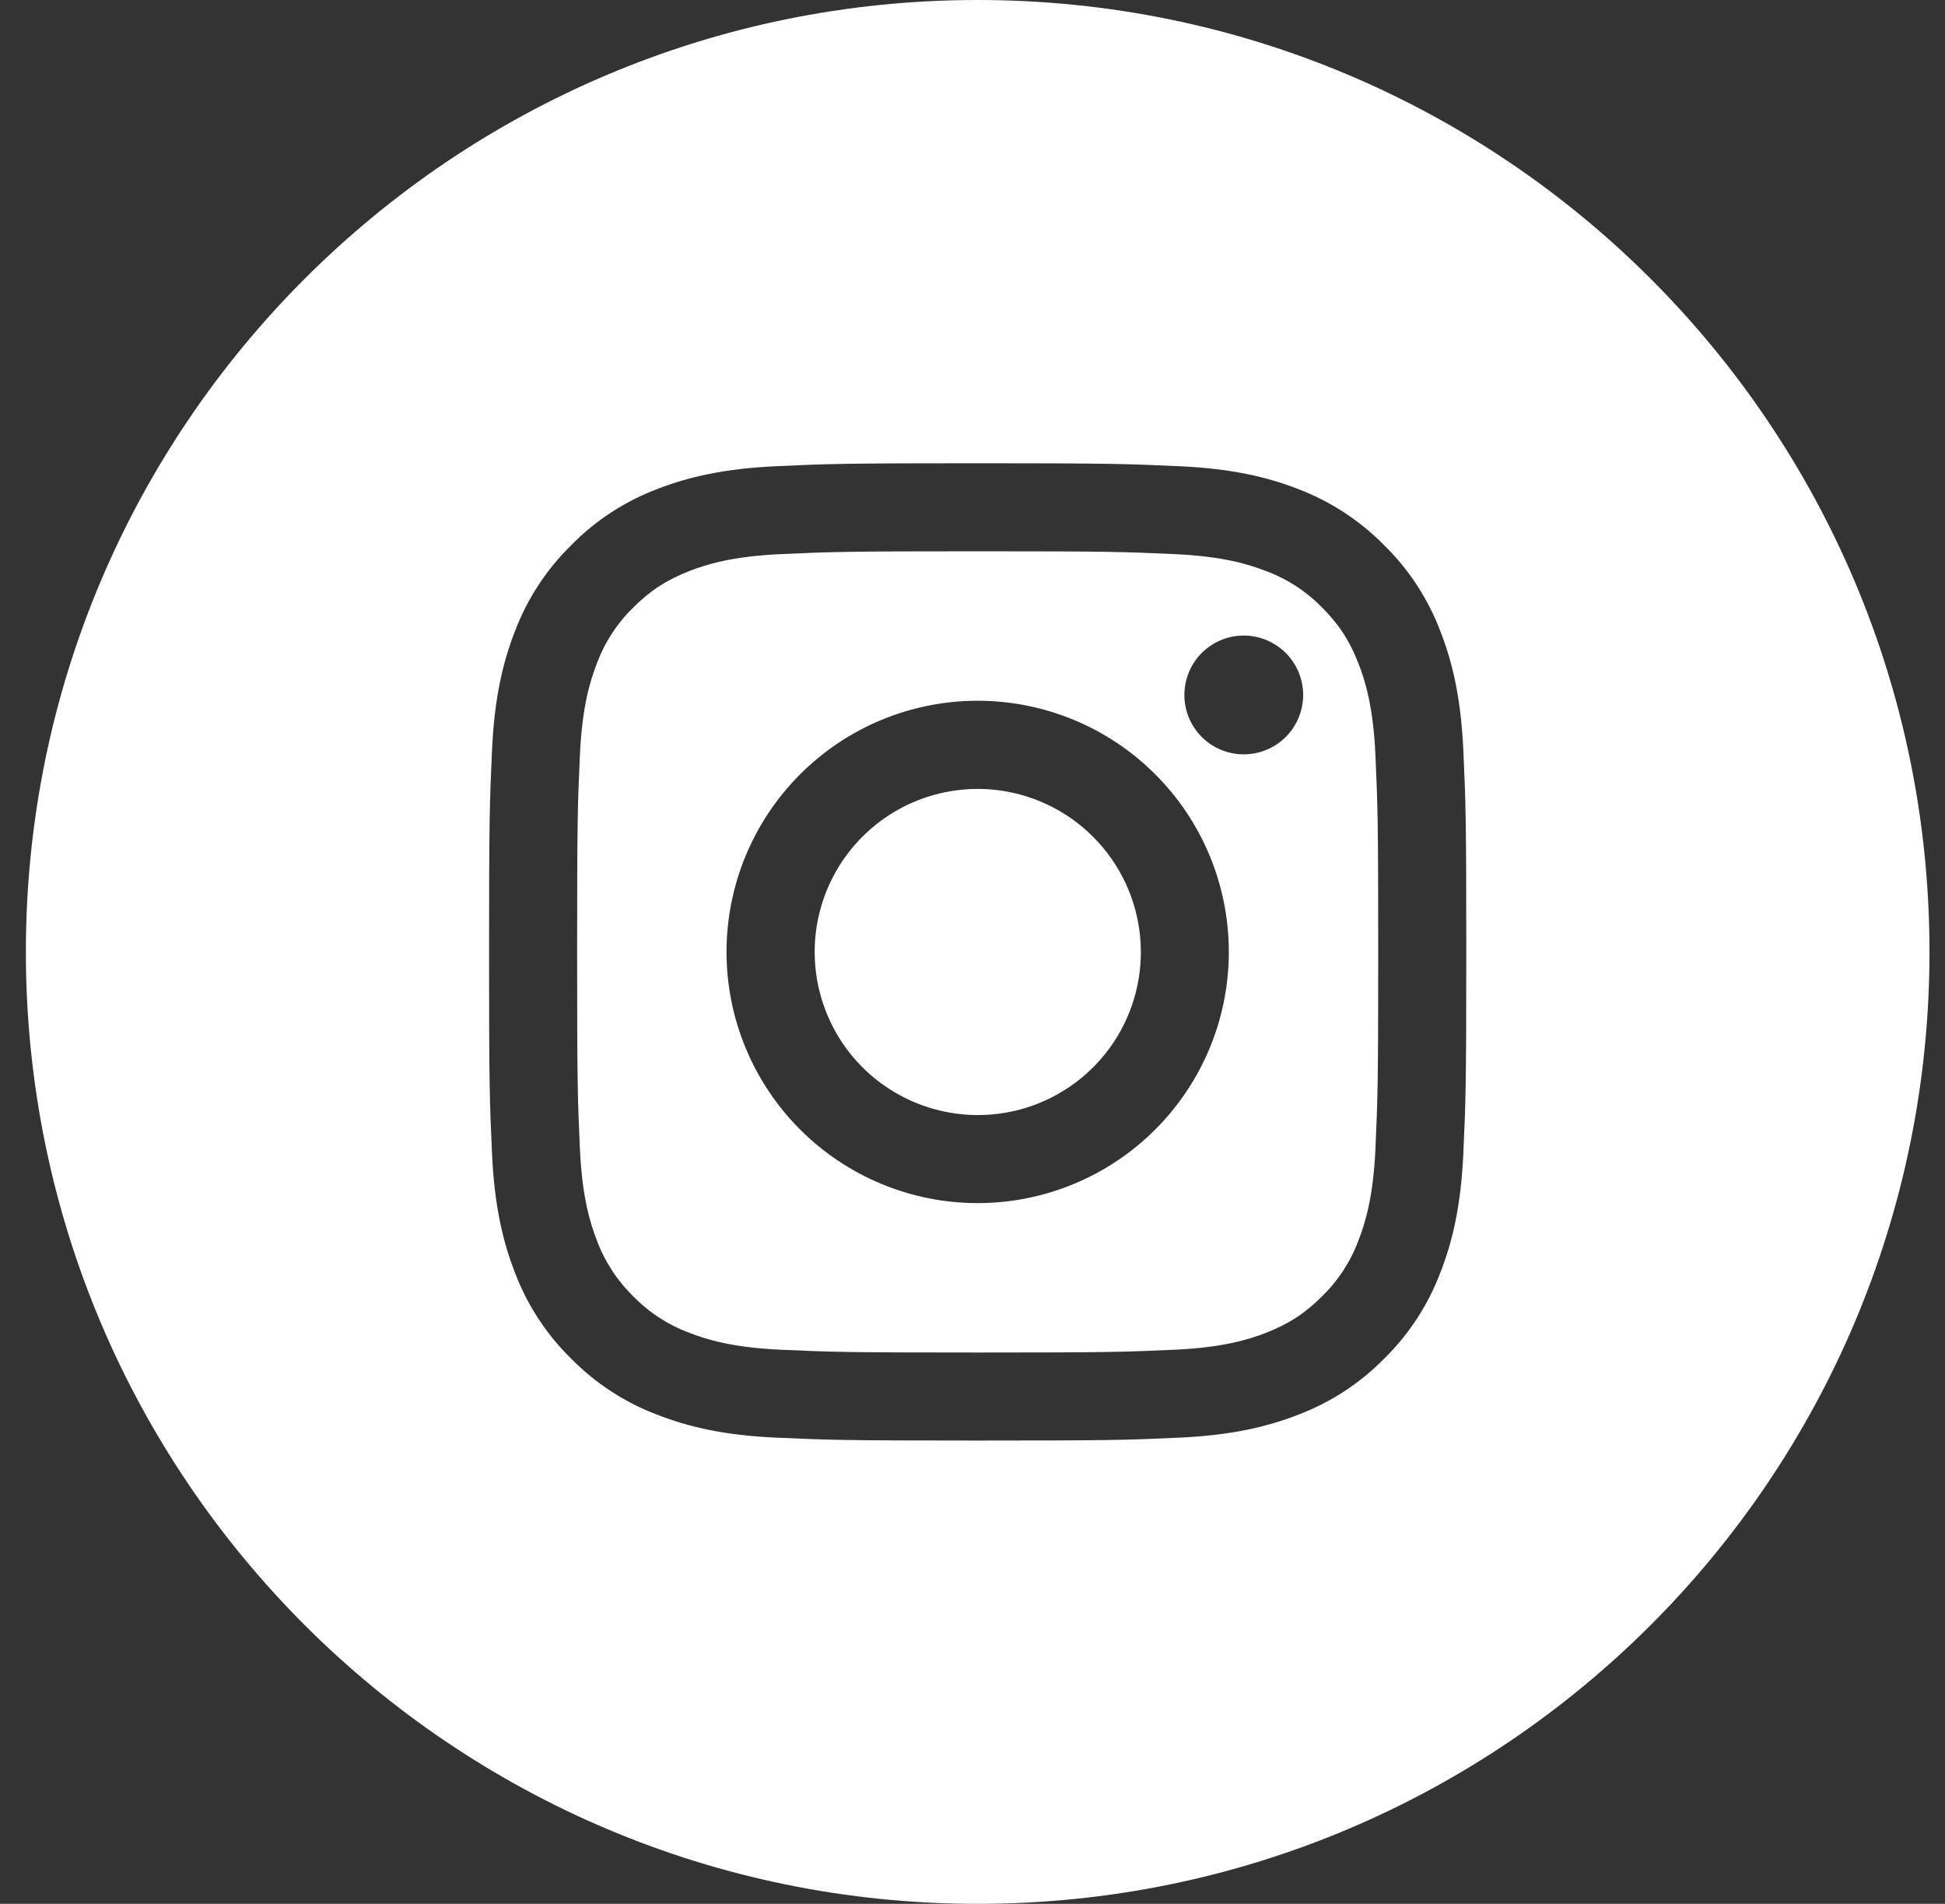 <svg width="47" height="46" viewBox="0 0 47 46" fill="none" xmlns="http://www.w3.org/2000/svg">
<rect x="0" y="0" width="47" height="46" fill="#333333" stroke="none"/>
<path fill-rule="evenodd" clip-rule="evenodd" d="M23.625 46C36.328 46 46.625 35.703 46.625 23C46.625 10.297 36.328 0 23.625 0C10.922 0 0.625 10.297 0.625 23C0.625 35.703 10.922 46 23.625 46ZM23.625 11.193C20.418 11.193 20.017 11.206 18.758 11.264C17.502 11.322 16.642 11.522 15.891 11.812C15.103 12.109 14.39 12.574 13.801 13.175C13.2 13.764 12.735 14.478 12.438 15.265C12.147 16.017 11.946 16.875 11.889 18.133C11.832 19.391 11.818 19.793 11.818 23C11.818 26.206 11.831 26.607 11.889 27.869C11.947 29.124 12.147 29.983 12.438 30.734C12.734 31.522 13.199 32.236 13.8 32.825C14.39 33.425 15.104 33.89 15.892 34.186C16.643 34.478 17.502 34.679 18.758 34.736C20.017 34.792 20.418 34.806 23.625 34.806C26.832 34.806 27.234 34.794 28.494 34.736C29.75 34.678 30.608 34.478 31.36 34.186C32.146 33.89 32.86 33.426 33.45 32.825C34.051 32.235 34.515 31.521 34.811 30.733C35.103 29.982 35.304 29.123 35.361 27.867C35.418 26.608 35.432 26.207 35.432 23C35.432 19.794 35.419 19.392 35.361 18.131C35.303 16.875 35.103 16.017 34.811 15.265C34.515 14.478 34.051 13.765 33.45 13.176C32.86 12.575 32.146 12.11 31.36 11.812C30.608 11.522 29.75 11.321 28.491 11.264C27.234 11.207 26.832 11.193 23.625 11.193ZM23.625 13.32C26.777 13.32 27.151 13.332 28.396 13.389C29.548 13.442 30.172 13.634 30.589 13.796C31.102 13.985 31.566 14.287 31.947 14.678C32.36 15.091 32.614 15.485 32.829 16.036C32.991 16.453 33.183 17.077 33.236 18.229C33.292 19.474 33.304 19.848 33.304 23C33.304 26.152 33.292 26.526 33.236 27.771C33.183 28.922 32.991 29.547 32.829 29.964C32.64 30.476 32.338 30.94 31.947 31.321C31.533 31.735 31.139 31.989 30.589 32.204C30.172 32.366 29.548 32.558 28.396 32.611C27.151 32.667 26.779 32.679 23.625 32.679C20.472 32.679 20.099 32.667 18.854 32.611C17.702 32.558 17.078 32.366 16.661 32.204C16.149 32.015 15.684 31.713 15.303 31.321C14.912 30.94 14.61 30.476 14.421 29.964C14.259 29.547 14.067 28.922 14.014 27.771C13.957 26.526 13.946 26.152 13.946 23C13.946 19.848 13.957 19.474 14.014 18.229C14.067 17.077 14.259 16.453 14.421 16.036C14.61 15.523 14.912 15.059 15.303 14.678C15.717 14.265 16.111 14.011 16.661 13.796C17.078 13.634 17.702 13.442 18.854 13.389C20.099 13.332 20.473 13.32 23.625 13.32ZM24.77 26.773C23.897 27.037 22.959 26.99 22.117 26.64C21.579 26.416 21.097 26.077 20.706 25.645C20.315 25.214 20.025 24.701 19.856 24.143C19.687 23.586 19.644 22.998 19.729 22.422C19.815 21.846 20.027 21.296 20.351 20.812C20.674 20.328 21.101 19.922 21.601 19.622C22.1 19.323 22.66 19.138 23.239 19.081C23.819 19.023 24.404 19.096 24.952 19.292C25.5 19.488 25.998 19.803 26.41 20.215C27.056 20.858 27.459 21.707 27.549 22.615C27.639 23.522 27.412 24.433 26.905 25.192C26.398 25.95 25.643 26.509 24.77 26.773ZM21.303 17.393C20.566 17.698 19.897 18.145 19.334 18.709C18.196 19.847 17.556 21.39 17.556 23C17.556 24.609 18.196 26.153 19.334 27.291C20.472 28.429 22.015 29.069 23.625 29.069C25.235 29.069 26.778 28.429 27.916 27.291C28.48 26.727 28.927 26.058 29.232 25.322C29.537 24.586 29.694 23.797 29.694 23C29.694 22.203 29.537 21.414 29.232 20.677C28.927 19.941 28.48 19.272 27.916 18.709C27.353 18.145 26.684 17.698 25.947 17.393C25.211 17.088 24.422 16.931 23.625 16.931C22.828 16.931 22.039 17.088 21.303 17.393ZM31.368 17.369C31.291 17.545 31.179 17.703 31.04 17.835C30.768 18.091 30.407 18.231 30.034 18.226C29.661 18.221 29.304 18.07 29.04 17.806C28.776 17.542 28.625 17.185 28.62 16.812C28.615 16.439 28.755 16.078 29.011 15.806C29.143 15.667 29.301 15.555 29.477 15.478C29.653 15.4 29.842 15.359 30.034 15.356C30.226 15.353 30.416 15.389 30.594 15.461C30.772 15.534 30.934 15.641 31.07 15.776C31.205 15.912 31.312 16.074 31.385 16.252C31.457 16.43 31.493 16.62 31.49 16.812C31.487 17.004 31.446 17.193 31.368 17.369Z" fill="white"/>
</svg>
